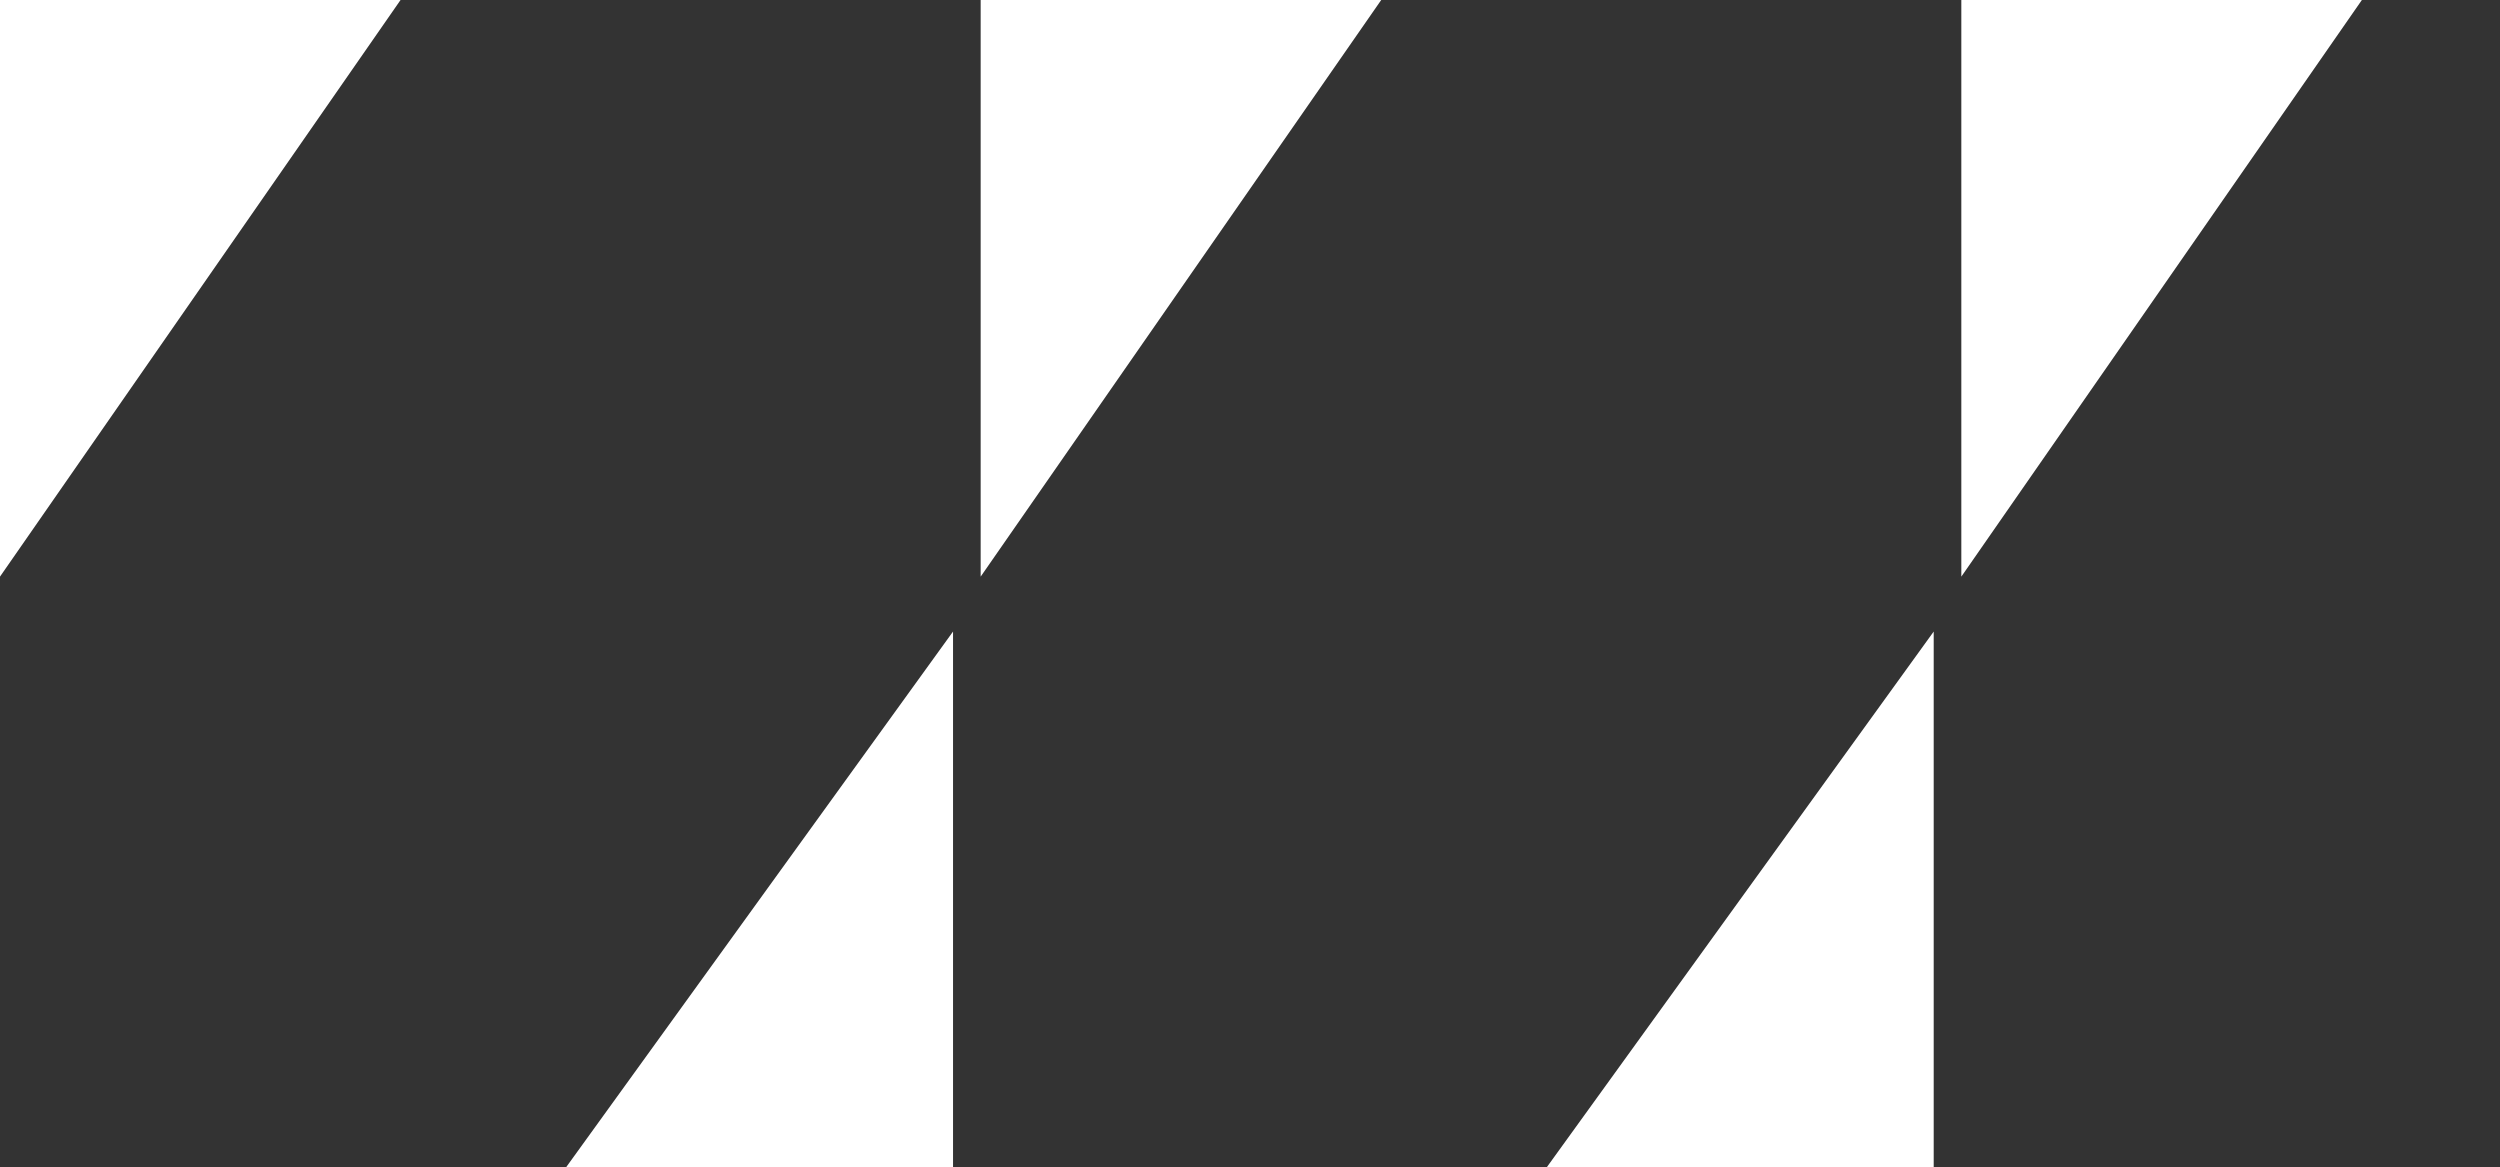 <svg width="512" height="239" viewBox="0 0 512 239" fill="none" xmlns="http://www.w3.org/2000/svg">
    <rect x="0" y="0" width="512" height="239" fill="#333333" stroke="none"/>
    <g clip-path="url(#clip0_7_3)">
        <path d="M0 0H82.033L0 118.094V0Z" fill="white"/>
        <path d="M200.84 0H282.873L200.84 118.094V0Z" fill="white"/>
        <path d="M401.68 0H483.713L401.68 118.094V0Z" fill="white"/>
        <path d="M195.182 239H115.978L195.182 129.341V239Z" fill="white"/>
        <path d="M396.022 239H316.818L396.022 129.341V239Z" fill="white"/>
    </g>
    <defs>
        <clipPath id="clip0_7_3">
            <rect width="512" height="239" fill="white"/>
        </clipPath>
    </defs>
</svg>
